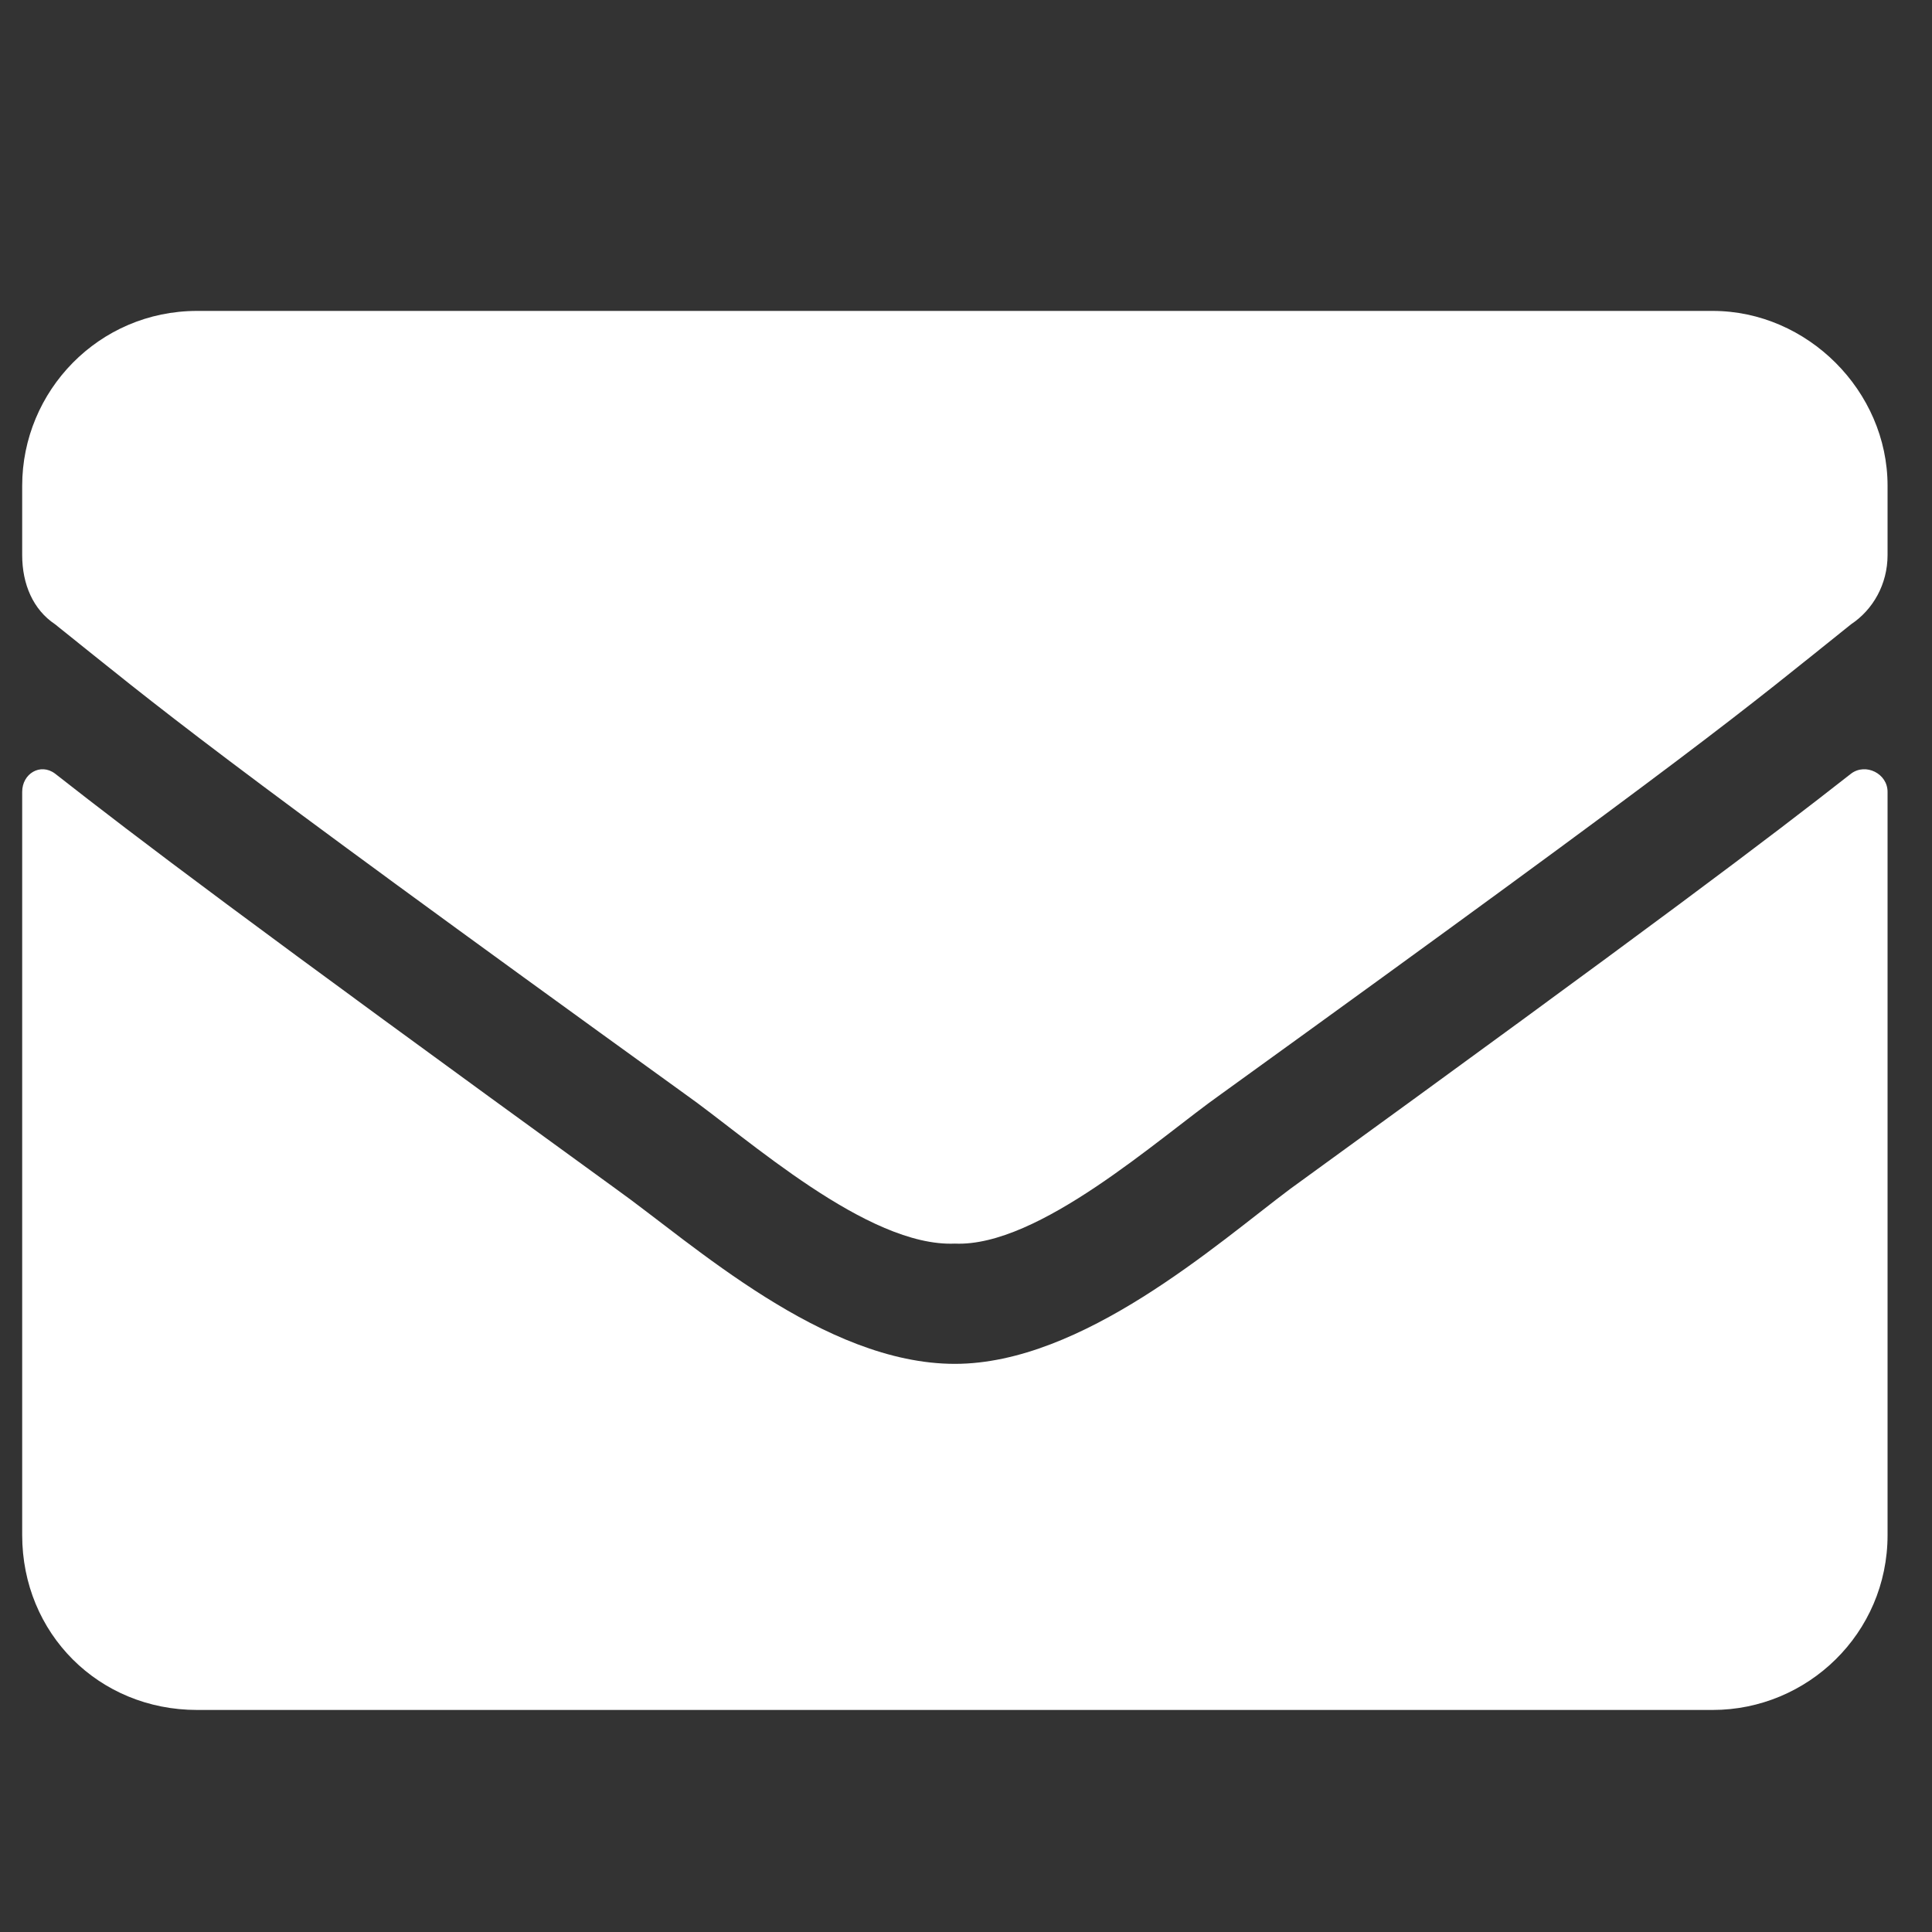 <svg width="29" height="29" viewBox="0 0 29 29" fill="none" xmlns="http://www.w3.org/2000/svg">
<rect x="0" y="0" width="29" height="29" fill="#333333" stroke="none"/>
<path d="M27.786 11.612C28.005 11.448 28.333 11.612 28.333 11.886V23.042C28.333 24.519 27.13 25.667 25.708 25.667H2.958C1.482 25.667 0.333 24.519 0.333 23.042V11.886C0.333 11.612 0.607 11.448 0.826 11.612C2.083 12.597 3.669 13.8 9.247 17.847C10.396 18.667 12.365 20.472 14.333 20.472C16.247 20.472 18.271 18.667 19.365 17.847C24.943 13.8 26.529 12.597 27.786 11.612ZM14.333 18.667C13.021 18.722 11.216 17.081 10.286 16.425C3.013 11.175 2.466 10.683 0.826 9.37C0.497 9.151 0.333 8.769 0.333 8.331V7.292C0.333 5.87 1.482 4.667 2.958 4.667H25.708C27.13 4.667 28.333 5.87 28.333 7.292V8.331C28.333 8.769 28.115 9.151 27.786 9.37C26.146 10.683 25.599 11.175 18.326 16.425C17.396 17.081 15.591 18.722 14.333 18.667Z" fill="white"/>
</svg>
